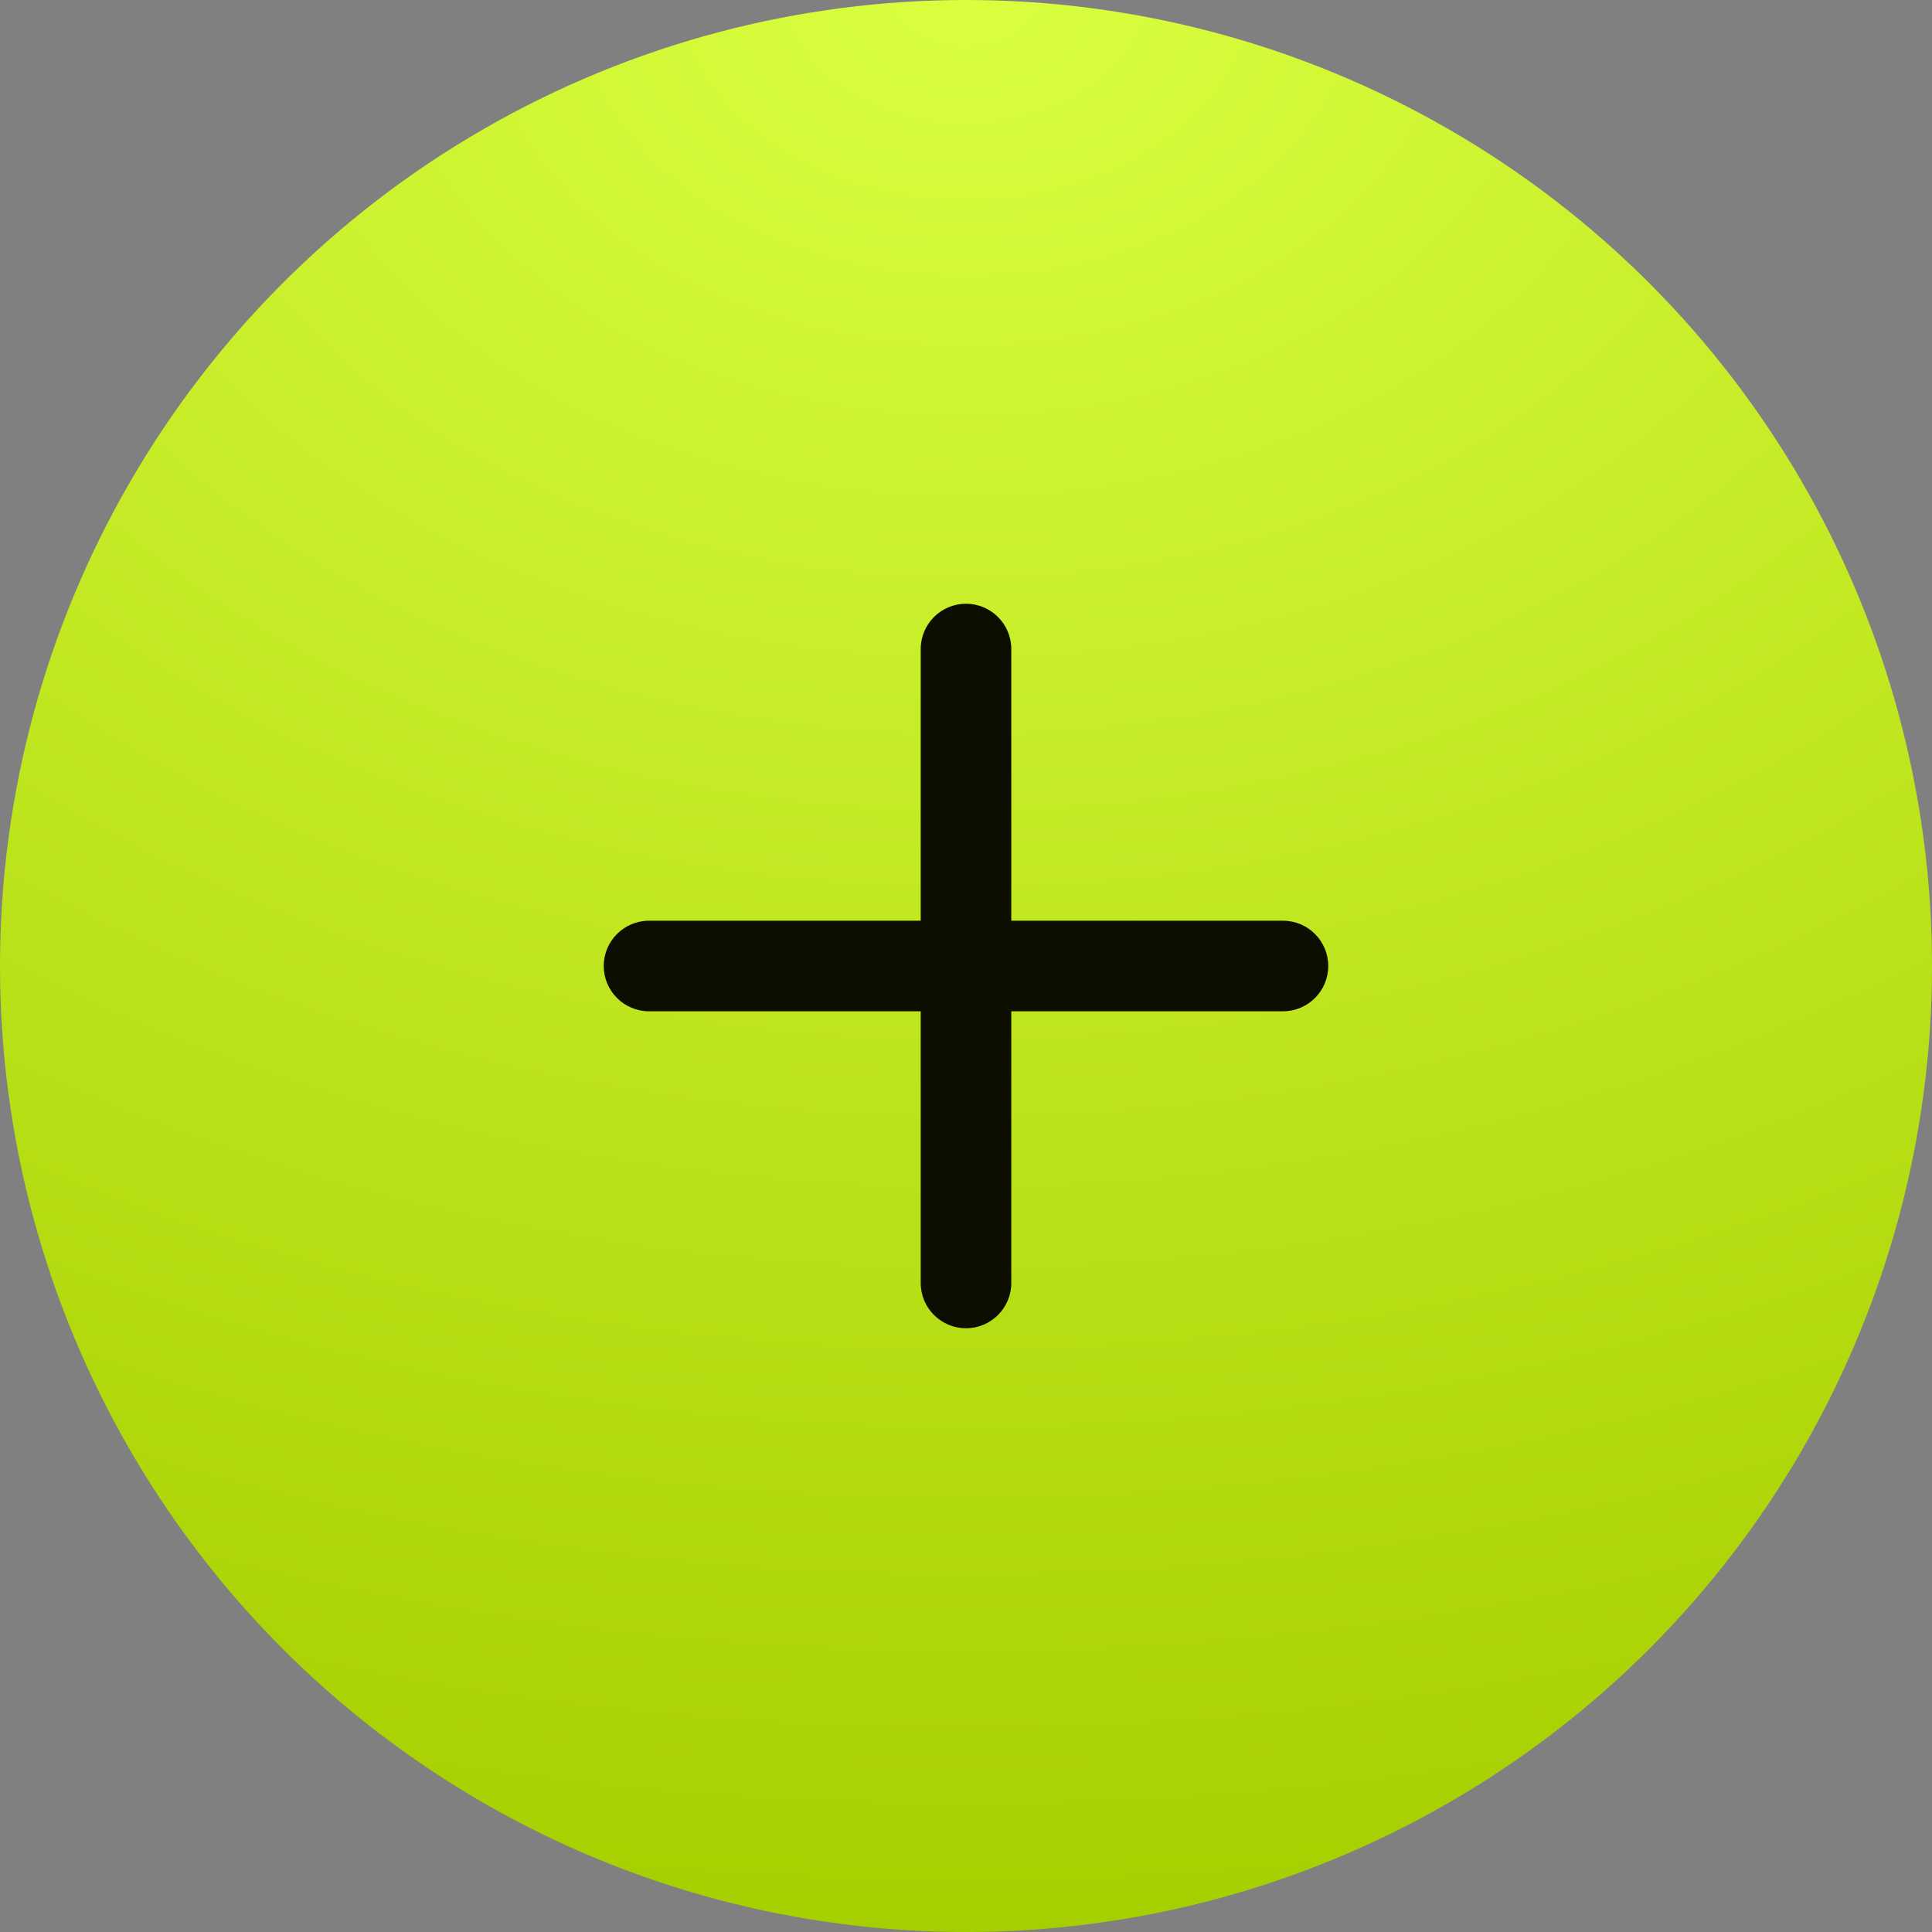 <?xml version="1.0" encoding="UTF-8"?> <svg xmlns="http://www.w3.org/2000/svg" width="32" height="32" viewBox="0 0 32 32" fill="none"><rect x="0" y="0" width="32" height="32" fill="#808080" stroke="none"/><circle cx="16" cy="16" r="16" fill="url(#paint0_radial_472_26414)"></circle><path d="M16.75 10.75C16.75 10.336 16.414 10 16 10C15.586 10 15.25 10.336 15.25 10.75V15.25H10.75C10.336 15.25 10 15.586 10 16C10 16.414 10.336 16.75 10.75 16.75L15.25 16.75V21.25C15.25 21.664 15.586 22 16 22C16.414 22 16.75 21.664 16.75 21.25V16.75L21.25 16.75C21.664 16.75 22 16.414 22 16C22 15.586 21.664 15.25 21.25 15.25H16.75V10.75Z" fill="#0B0E00"></path><defs><radialGradient id="paint0_radial_472_26414" cx="0" cy="0" r="1" gradientUnits="userSpaceOnUse" gradientTransform="translate(16) rotate(90) scale(32 44.945)"><stop stop-color="#D9FF3F"></stop><stop offset="1" stop-color="#A6CF00"></stop></radialGradient></defs></svg> 